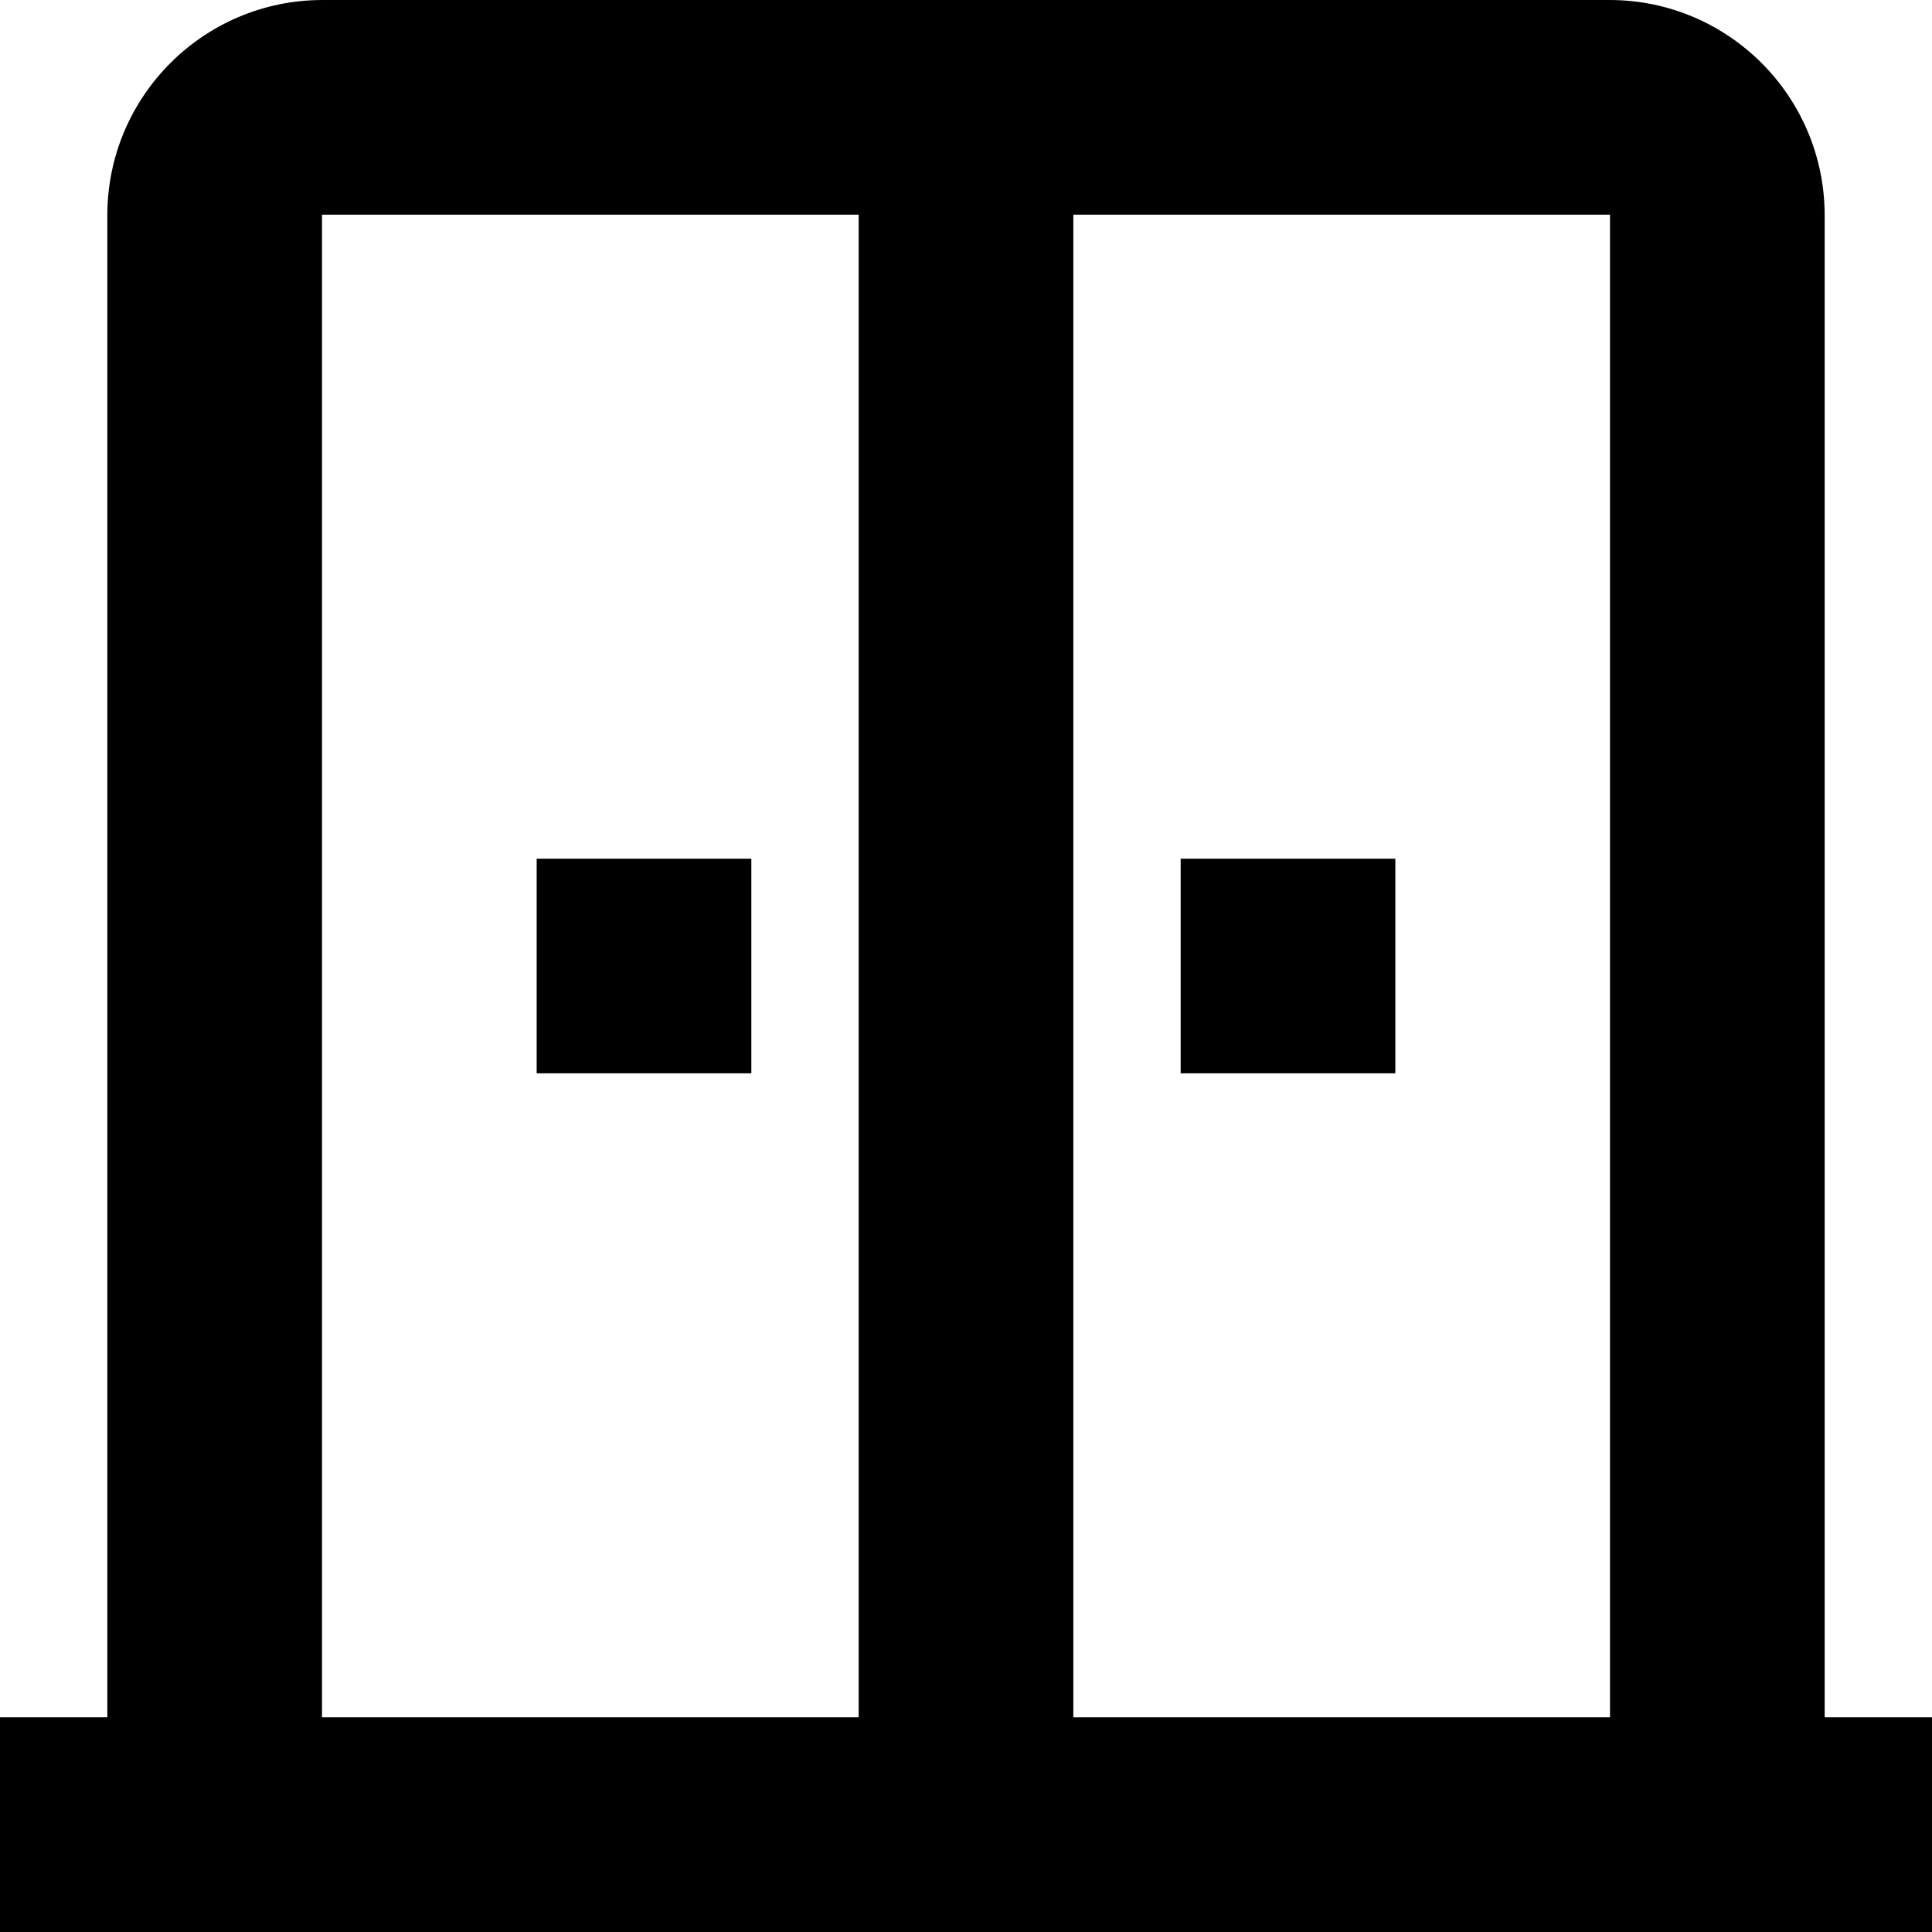 <?xml version="1.0" encoding="utf-8"?>
<!-- Generator: Adobe Illustrator 16.0.0, SVG Export Plug-In . SVG Version: 6.00 Build 0)  -->
<!DOCTYPE svg PUBLIC "-//W3C//DTD SVG 1.1//EN" "http://www.w3.org/Graphics/SVG/1.1/DTD/svg11.dtd">
<svg version="1.1" id="Layer_1" xmlns="http://www.w3.org/2000/svg" xmlns:xlink="http://www.w3.org/1999/xlink" x="0px" y="0px"
	 width="18px" height="18px" viewBox="0 0 18 18" enable-background="new 0 0 18 18" xml:space="preserve">
<g transform="translate(-3 -3)">
	<path d="M10,13H8v-2h2V13z M16,11h-2v2h2V11z M21,19v2H3v-2h1V5c0.003-1.103,0.897-1.997,2-2h12c1.104,0.003,1.996,0.897,2,2v14H21
		z M11,5H6v14h5V5z M18,5h-5v14h5V5z"/>
</g>
</svg>
